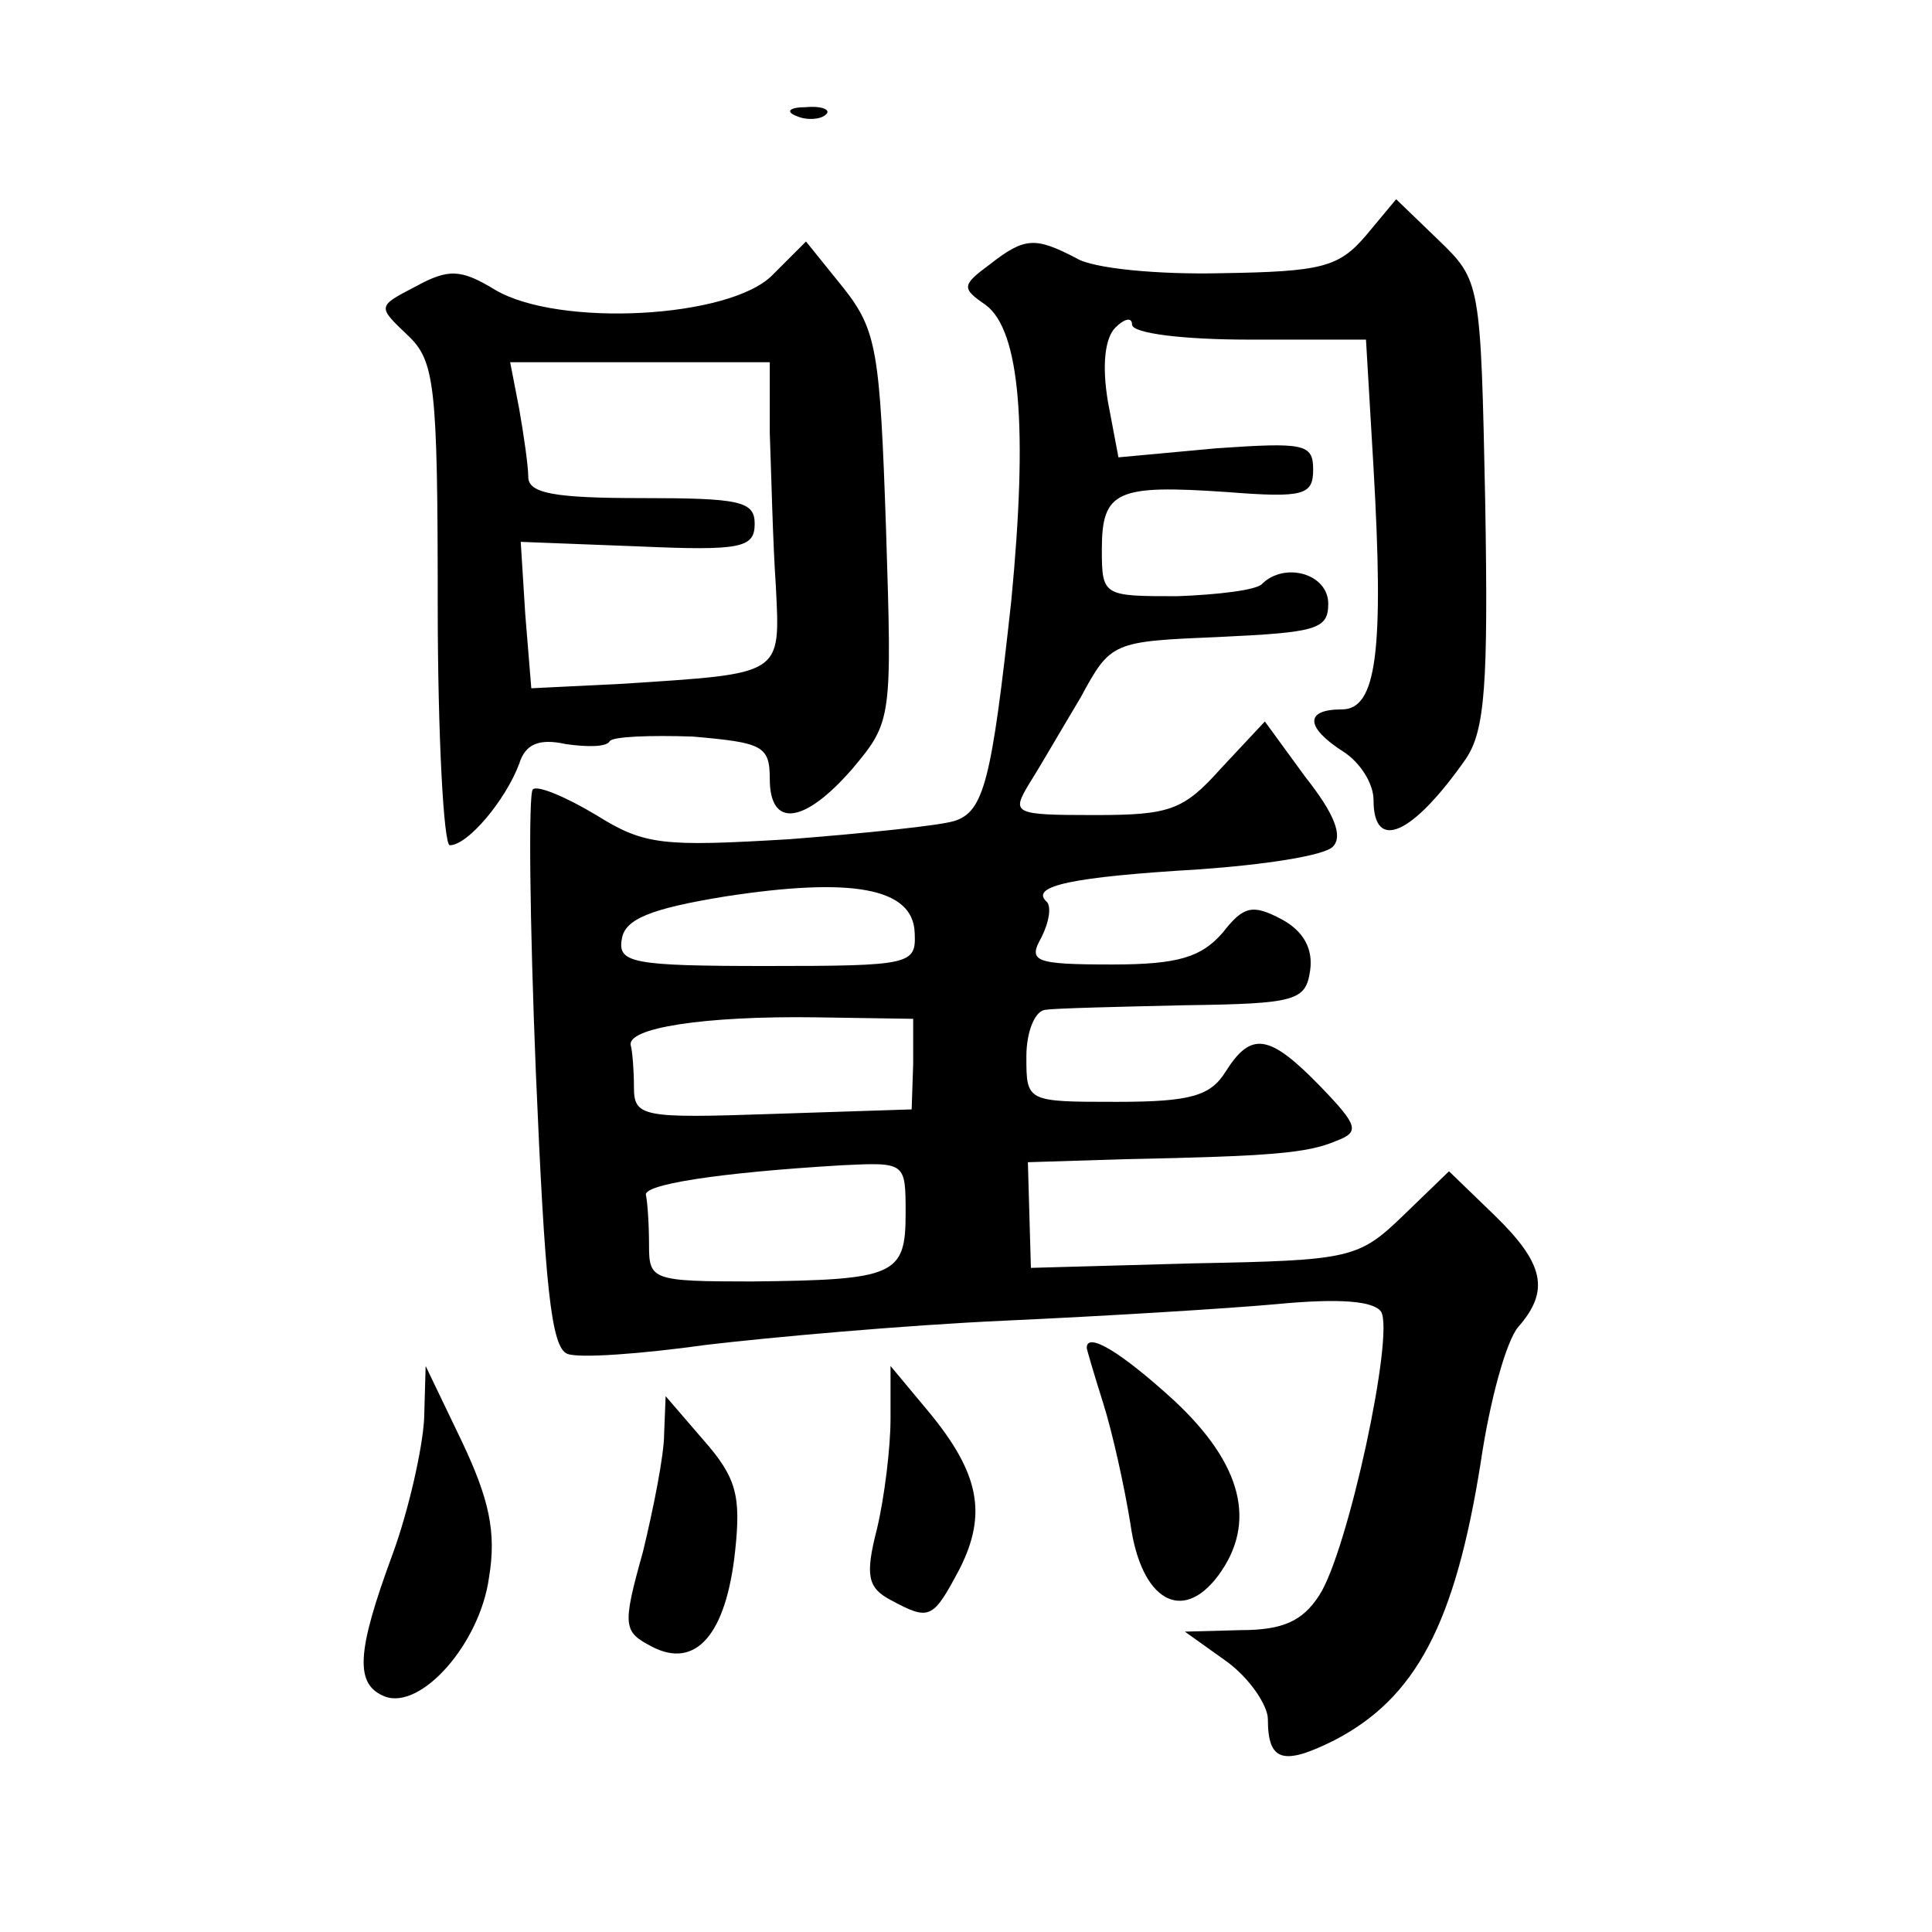 <?xml version="1.0" standalone="no"?>
<!DOCTYPE svg PUBLIC "-//W3C//DTD SVG 20010904//EN"
 "http://www.w3.org/TR/2001/REC-SVG-20010904/DTD/svg10.dtd">
<svg version="1.0" xmlns="http://www.w3.org/2000/svg"
 width="128pt" height="128pt" viewBox="0 0 128 128"
 preserveAspectRatio="xMidYMid meet">
<g transform="translate(0,128) scale(0.1,-0.1)"
fill="#0" stroke="none">
<path d="M528 1203 c7 -3 16 -2 19 1 4 3 -2 6 -13 5 -11 0 -14 -3 -6 -6z M905 1124
c-18 -21 -29 -24 -96 -25 -41 -1 -85 3 -96 10 -27 14 -34 14 -57 -4 -19 -14 -19
-16 -3 -27 23 -17 28 -82 17 -196 -13 -119 -18 -140 -38 -146 -10 -3 -58 -8 -109
-12 -84 -5 -96 -4 -128 16 -20 12 -39 20 -42 17 -3 -3 -2 -88 2 -187 6 -141 10
-183 21 -187 8 -3 49 0 92 6 42 5 131 13 197 16 66 3 148 8 181 11 42 4 64 2 69
-5 9 -15 -22 -159 -41 -188 -11 -17 -24 -23 -52 -23 l-37 -1 28 -20 c15 -11 27
-29 27 -38 0 -28 10 -31 44 -14 54 28 80 77 97 184 6 41 17 81 25 90 21 24 17 42
-16 74 l-30 29 -30 -29 c-30 -29 -35 -30 -139 -32 l-108 -3 -1 35 -1 35 64 2 c98
2 121 4 140 12 16 6 15 10 -10 36 -34 35 -46 37 -63 10 -10 -16 -23 -20 -72 -20
-60 0 -60 0 -60 30 0 17 6 31 13 31 6 1 48 2 92 3 74 1 80 3 83 23 2 14 -4 26 -19
34 -19 10 -25 9 -39 -9 -14 -16 -29 -21 -73 -21 -52 0 -56 2 -47 18 5 10 7 21 3
24 -10 10 17 16 101 21 43 3 83 9 89 15 7 7 1 22 -18 46 l-27 37 -29 -31 c-25 -28
-34 -31 -84 -31 -54 0 -55 1 -43 21 7 11 22 37 34 57 20 37 21 37 92 40 64 3 72
5 72 22 0 20 -29 28 -44 13 -4 -4 -29 -7 -56 -8 -49 0 -50 0 -50 31 0 39 10 43
83 38 51 -4 57 -2 57 15 0 17 -6 18 -64 14 l-65 -6 -7 37 c-4 24 -2 42 5 49 6 6
11 7 11 2 0 -6 35 -10 77 -10 l78 0 5 -85 c7 -122 2 -160 -21 -160 -25 0 -24 -12
1 -28 11 -7 20 -21 20 -32 0 -35 26 -23 61 27 13 19 15 50 13 170 -3 146 -3 147
-31 174 l-28 27 -20 -24z m-299 -462 c1 -21 -2 -22 -98 -22 -89 0 -99 2 -96 18
2 13 19 20 68 28 84 13 125 6 126 -24z m-1 -87 l-1 -30 -92 -3 c-87 -3 -92 -2 -92
18 0 11 -1 23 -2 27 -4 12 49 20 122 19 l65 -1 0 -30z m-5 -99 c0 -41 -7 -44 -102
-45 -66 0 -68 1 -68 24 0 14 -1 28 -2 33 -3 7 46 15 130 20 42 2 42 2 42 -32z M512
1098 c-28 -29 -142 -35 -184 -10 -23 14 -31 14 -53 2 -25 -13 -25 -13 -5 -32 18
-17 20 -32 20 -178 0 -88 4 -160 8 -160 12 0 37 30 46 54 4 13 13 17 31 13 14 -2
27 -2 29 2 2 3 27 4 55 3 46 -4 51 -6 51 -28 0 -33 23 -30 55 7 26 31 26 33 22
159 -4 117 -6 131 -28 159 l-25 31 -22 -22z m-2 -105 c1 -27 2 -72 4 -101 3 -60
5 -58 -101 -65 l-61 -3 -4 49 -3 48 78 -3 c68 -3 77 -1 77 15 0 15 -10 17 -75 17
-57 0 -75 3 -75 14 0 7 -3 28 -6 45 l-6 31 86 0 86 0 0 -47z M720 387 c0 -1 5 -18
11 -37 6 -19 14 -55 18 -80 7 -50 34 -66 58 -34 26 35 16 74 -29 116 -35 32 -58
46 -58 35z M281 340 c-1 -19 -10 -60 -21 -90 -24 -65 -25 -86 -5 -94 24 -9 63 35
69 79 5 30 0 52 -18 90 l-24 50 -1 -35z M590 340 c0 -19 -4 -52 -9 -73 -8 -31 -6
-39 9 -47 26 -14 28 -13 46 21 18 36 13 63 -21 104 l-25 30 0 -35z M440 330 c0
-14 -7 -49 -14 -78 -14 -50 -13 -53 6 -63 29 -15 49 8 55 63 4 37 1 49 -21 74 l-25
29 -1 -25z"/>
</g>
</svg>
